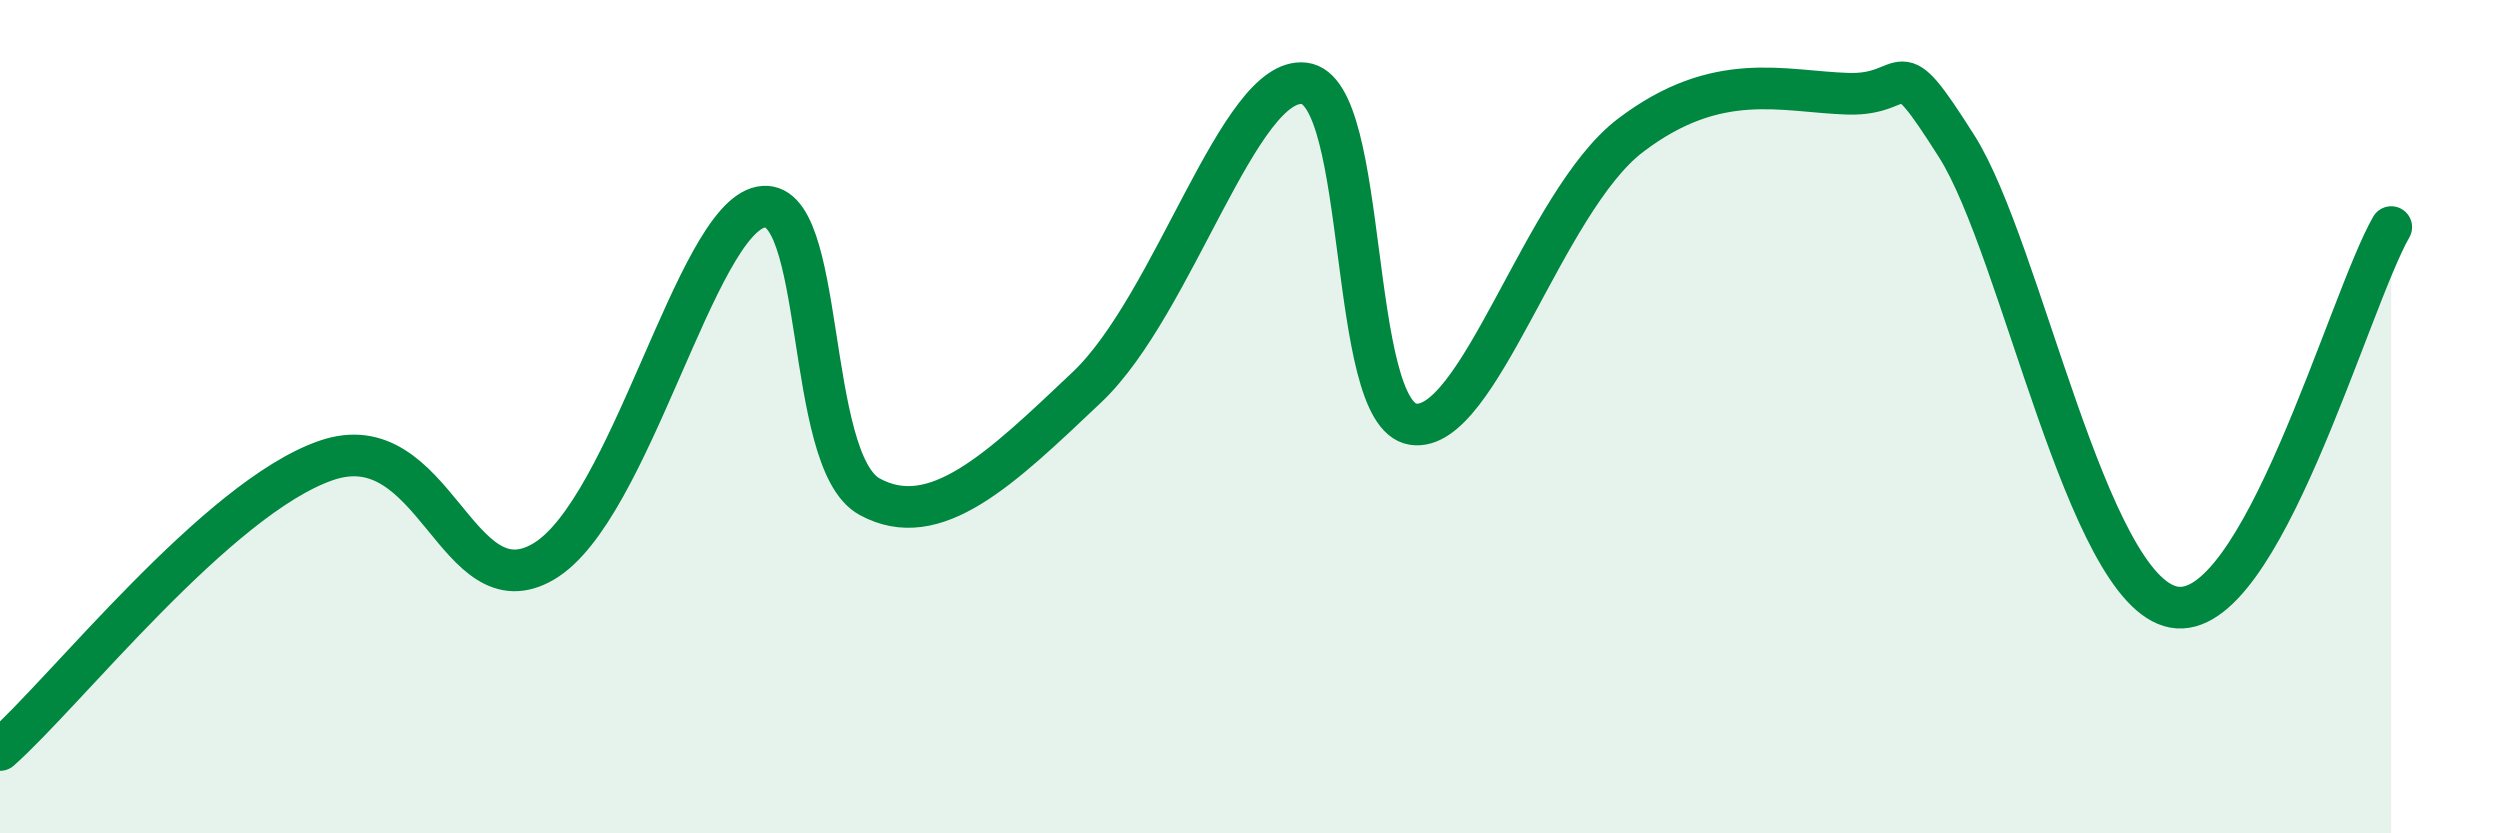 
    <svg width="60" height="20" viewBox="0 0 60 20" xmlns="http://www.w3.org/2000/svg">
      <path
        d="M 0,18 C 1.57,16.61 5.22,11.95 7.83,11.05 C 10.44,10.15 10.95,14.7 13.04,13.48 C 15.13,12.26 16.69,5.28 18.26,4.97 C 19.83,4.66 19.3,11.06 20.87,11.92 C 22.44,12.78 24,11.27 26.09,9.29 C 28.18,7.31 29.74,1.82 31.3,2 C 32.86,2.18 32.34,9.93 33.91,10.18 C 35.48,10.43 37.04,4.84 39.13,3.25 C 41.22,1.66 42.78,2.2 44.35,2.25 C 45.92,2.3 45.4,1.05 46.96,3.51 C 48.52,5.97 50.08,14.18 52.17,14.57 C 54.26,14.96 56.35,7.27 57.39,5.45L57.39 20L0 20Z"
        fill="#008740"
        opacity="0.1"
        stroke-linecap="round"
        stroke-linejoin="round"
      />
      <path
        d="M 0,18 C 1.57,16.61 5.22,11.95 7.83,11.05 C 10.44,10.15 10.95,14.7 13.04,13.48 C 15.13,12.26 16.69,5.28 18.26,4.97 C 19.83,4.66 19.3,11.06 20.87,11.92 C 22.44,12.78 24,11.27 26.09,9.29 C 28.18,7.31 29.74,1.82 31.3,2 C 32.86,2.18 32.34,9.93 33.91,10.18 C 35.48,10.43 37.04,4.84 39.13,3.25 C 41.22,1.66 42.78,2.2 44.35,2.25 C 45.92,2.3 45.4,1.05 46.96,3.51 C 48.52,5.97 50.08,14.18 52.17,14.57 C 54.26,14.96 56.35,7.27 57.39,5.45"
        stroke="#008740"
        stroke-width="1"
        fill="none"
        stroke-linecap="round"
        stroke-linejoin="round"
      />
    </svg>
  